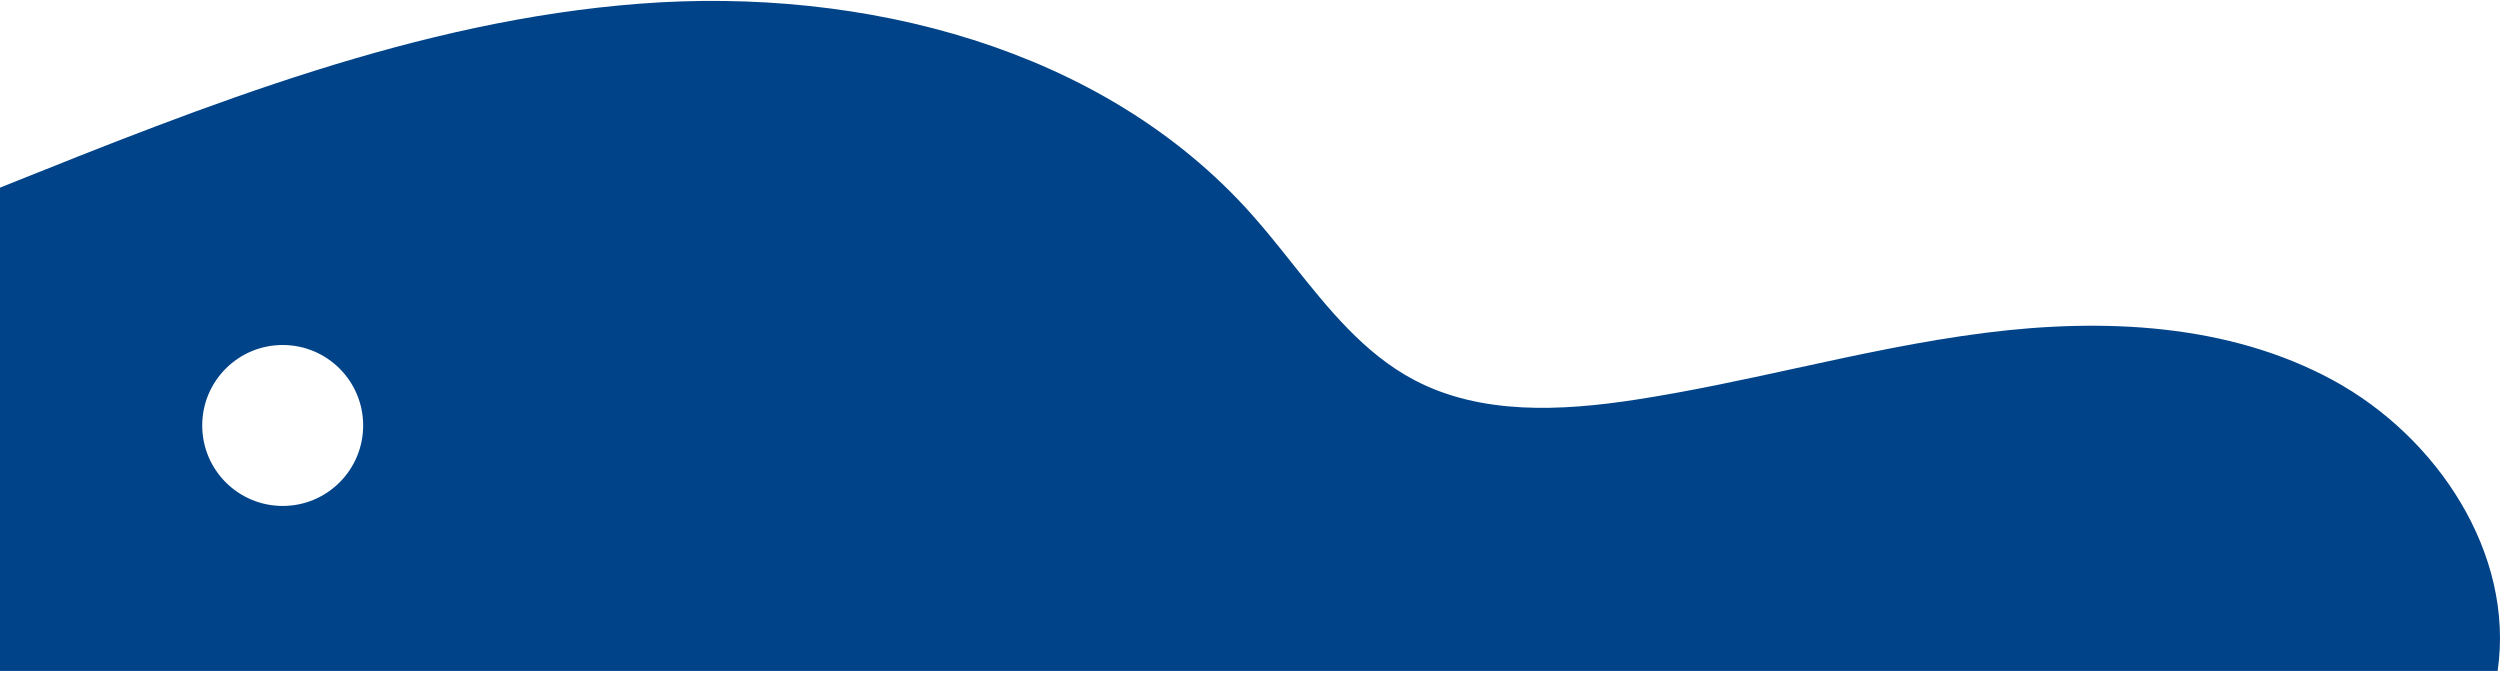 <svg width="523" height="141" viewBox="0 0 523 141" fill="none" xmlns="http://www.w3.org/2000/svg">
<path fill-rule="evenodd" clip-rule="evenodd" d="M488.005 79.511C509.835 91.344 526.079 115.792 522.506 140.365H0V39.254C43.308 21.873 87.464 4.288 133.996 0.758C180.528 -2.773 230.668 9.908 261.743 44.723C264.709 48.045 267.517 51.571 270.325 55.098C277.83 64.522 285.338 73.95 295.865 79.503C309.838 86.872 326.636 86.008 342.249 83.605C353.42 81.887 364.473 79.481 375.524 77.075C388.751 74.195 401.976 71.317 415.397 69.618C440.032 66.499 466.174 67.678 488.005 79.511ZM75.974 89.009C75.974 98.307 68.437 105.844 59.139 105.844C49.841 105.844 42.304 98.307 42.304 89.009C42.304 79.711 49.841 72.174 59.139 72.174C68.437 72.174 75.974 79.711 75.974 89.009Z" fill="#004388"/>
</svg>
